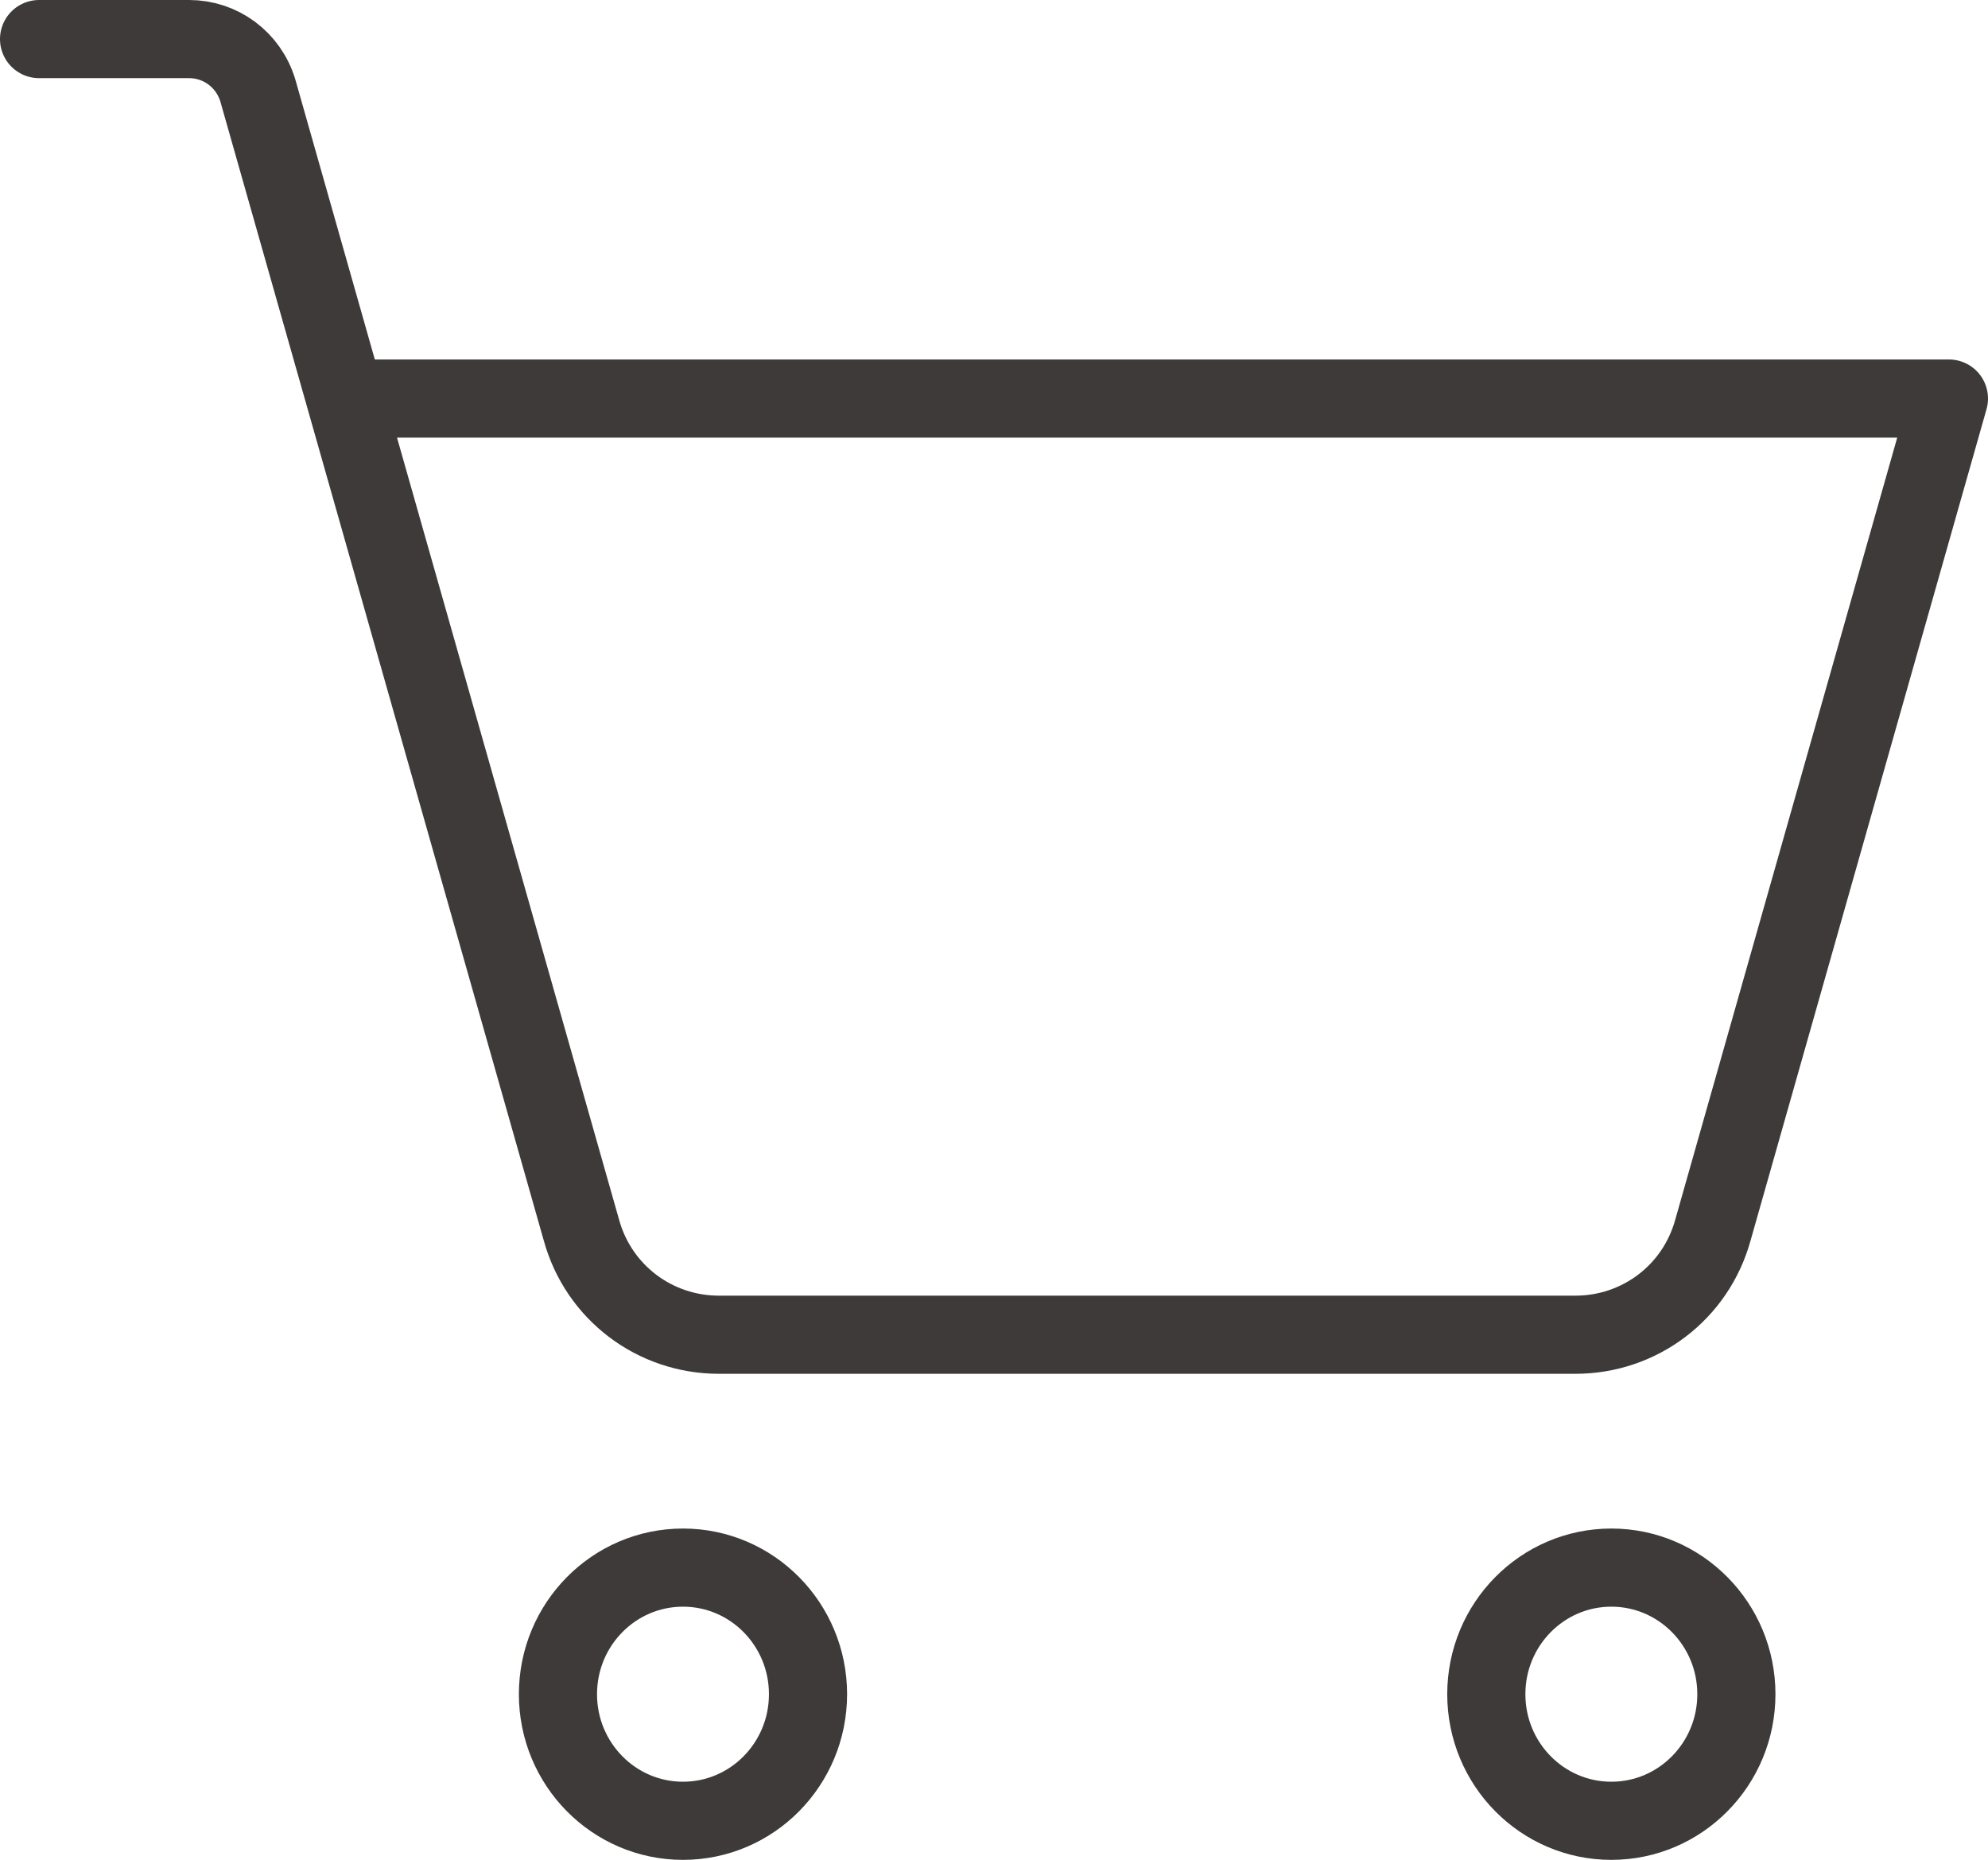 <?xml version="1.0" encoding="utf-8"?>
<!-- Generator: Adobe Illustrator 26.2.1, SVG Export Plug-In . SVG Version: 6.00 Build 0)  -->
<svg version="1.1" id="레이어_1" xmlns="http://www.w3.org/2000/svg" xmlns:xlink="http://www.w3.org/1999/xlink" x="0px"
	 y="0px" viewBox="0 0 127.2 119" style="enable-background:new 0 0 127.2 119;" xml:space="preserve">
<style type="text/css">
	.st0{fill:none;stroke:#3E3A39;stroke-width:5;stroke-miterlimit:10;}
	.st1{fill:none;stroke:#3E3A39;stroke-width:5;stroke-linecap:round;stroke-linejoin:round;}
</style>
<ellipse class="st0" cx="43.7" cy="108.4" rx="8" ry="8.1"/>
<ellipse class="st0" cx="103.1" cy="108.4" rx="8" ry="8.1"/>
<path class="st1" d="M22.1,25.5h102.6l-15.1,53.2c-1.1,4-4.7,6.7-8.8,6.7H46c-4.1,0-7.7-2.7-8.8-6.7L16.5,5.8
	c-0.6-2-2.4-3.3-4.4-3.3H2.5"/>
</svg>
